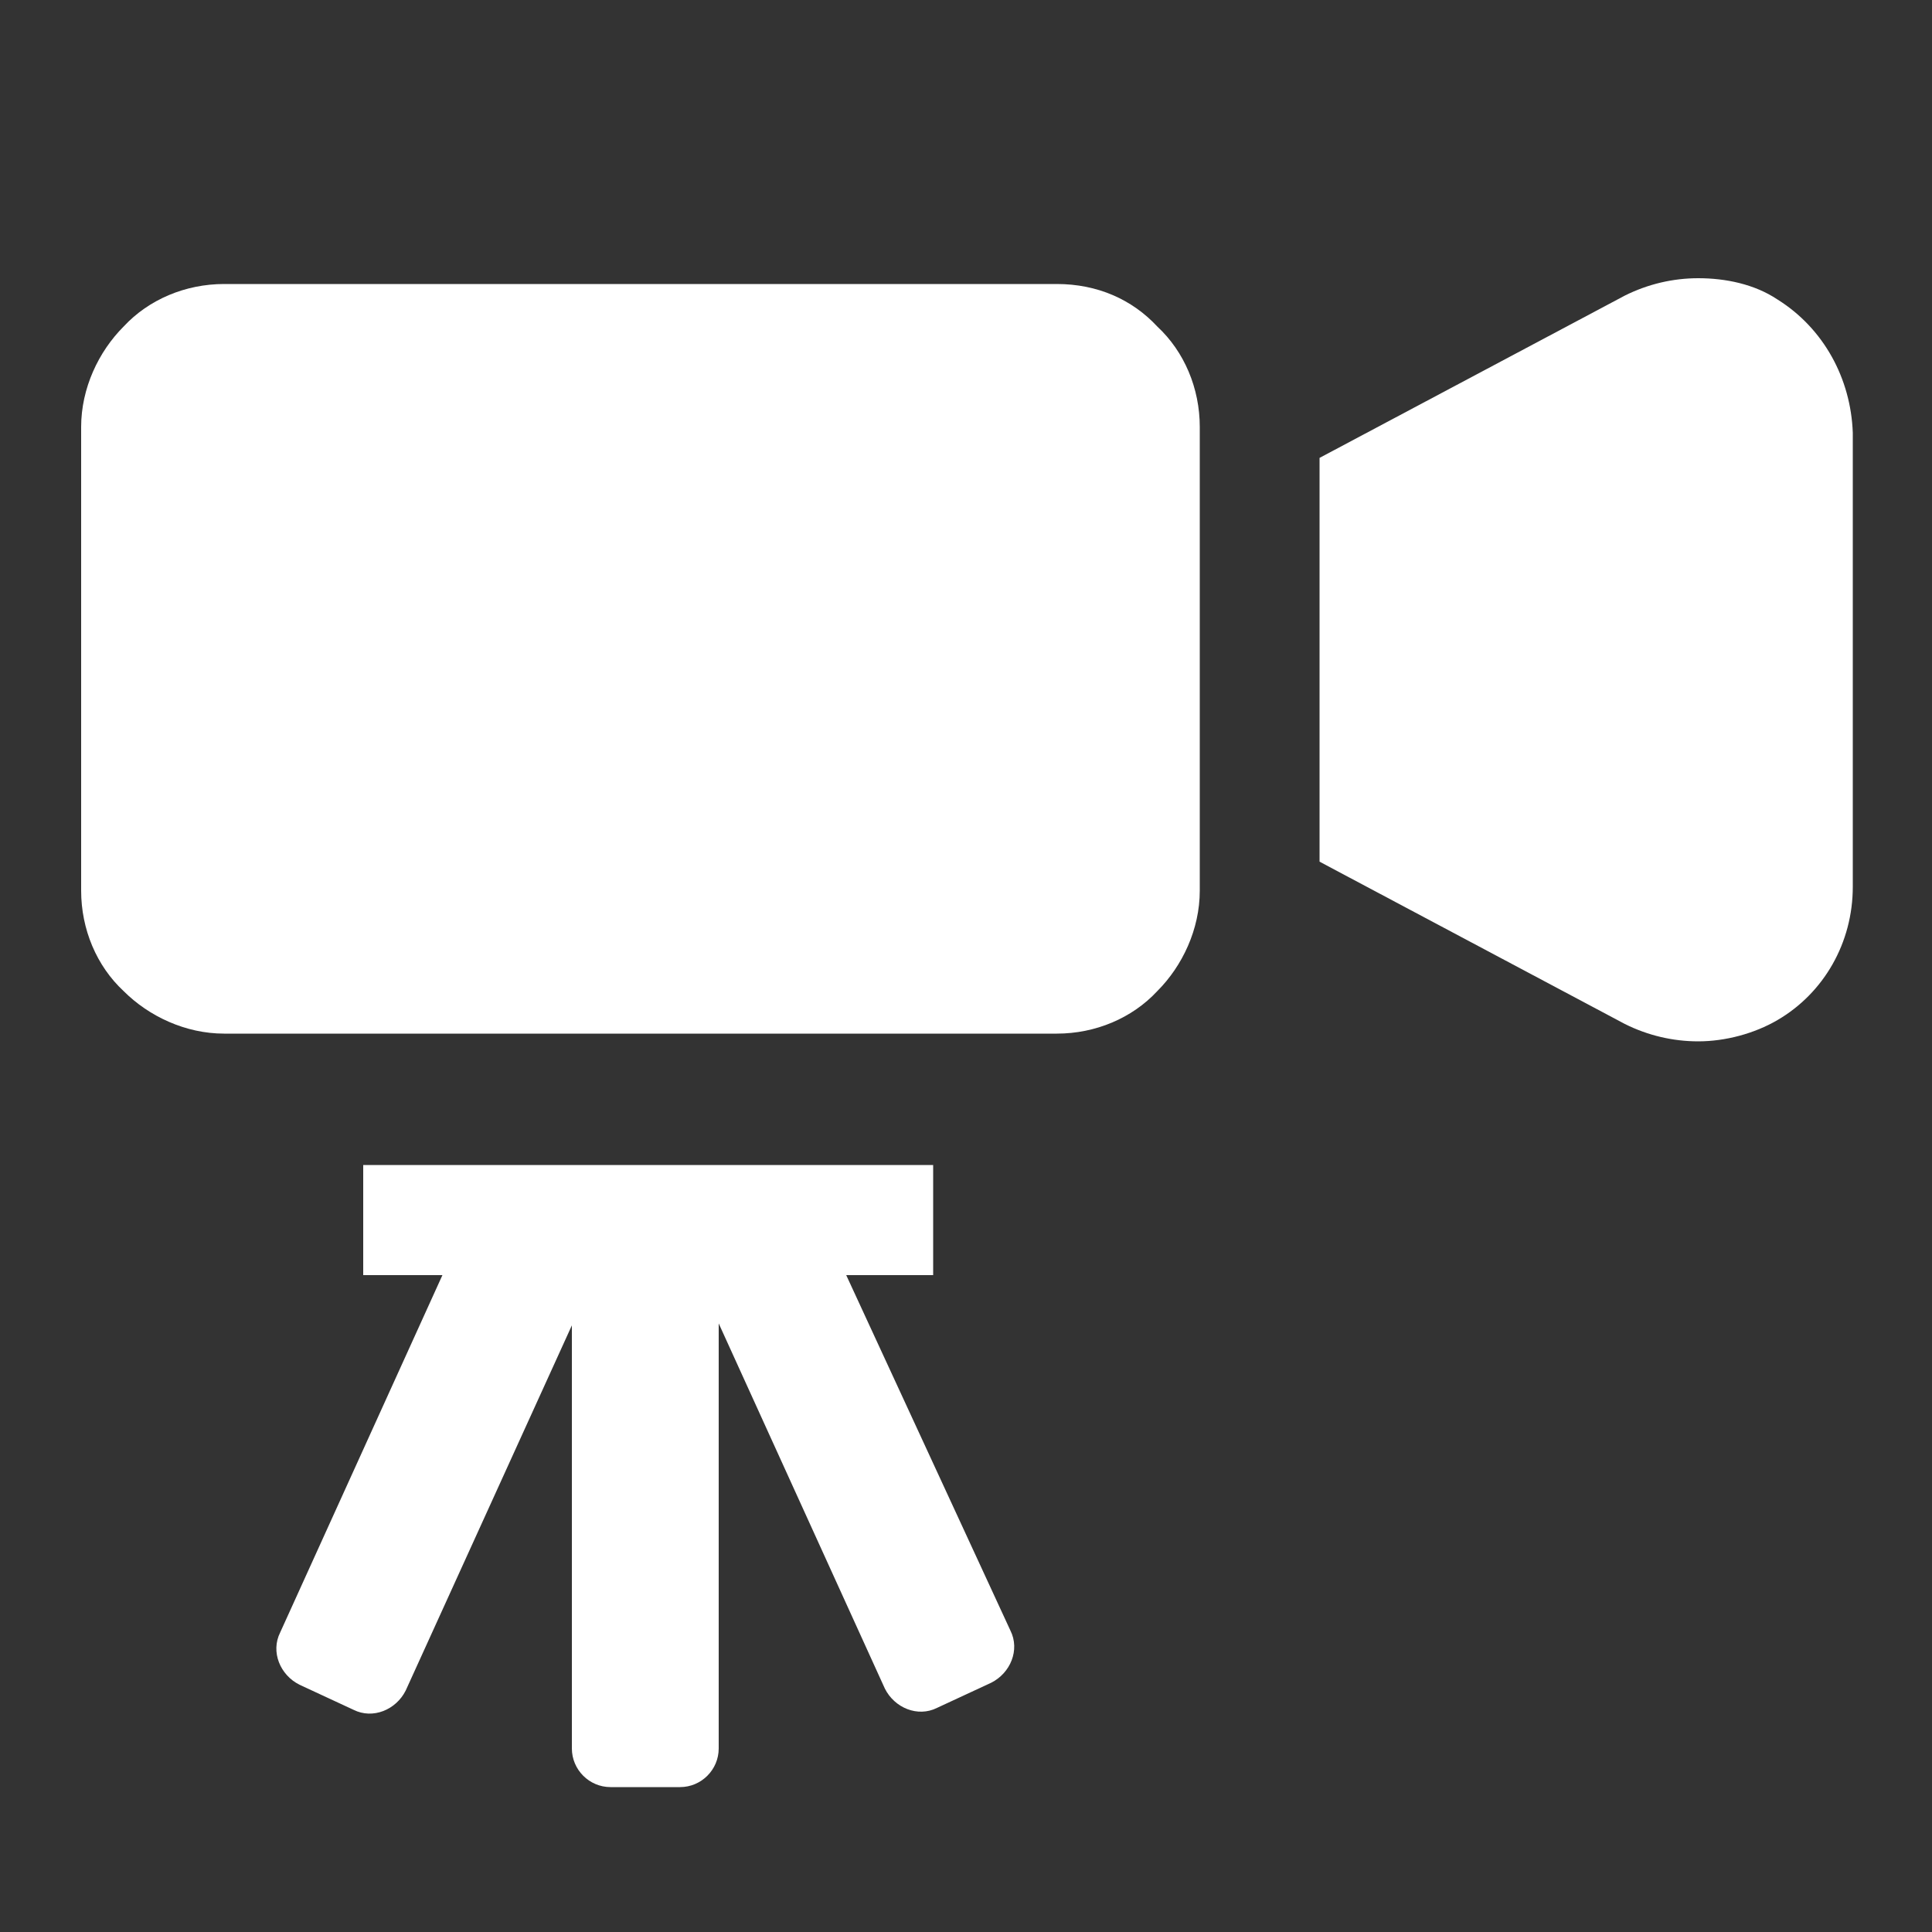 <?xml version="1.0" encoding="utf-8"?>
<!-- Generator: Adobe Illustrator 27.7.0, SVG Export Plug-In . SVG Version: 6.00 Build 0)  -->
<svg version="1.1" id="レイヤー_1" xmlns="http://www.w3.org/2000/svg" xmlns:xlink="http://www.w3.org/1999/xlink" x="0px"
	 y="0px" width="100px" height="100px" viewBox="0 0 100 100" style="enable-background:new 0 0 100 100;" xml:space="preserve">
<rect x="0" y="0" width="100" height="100" fill="#333333" stroke="none"/>
<style type="text/css">
	.st0{fill:#FFFFFF;}
</style>
<g>
	<path class="st0" d="M54.7,14.7H11.6c-2,0-3.9,0.8-5.2,2.2c-1.3,1.3-2.2,3.2-2.2,5.2v24c0,2,0.8,3.9,2.2,5.2
		c1.3,1.3,3.2,2.2,5.2,2.2h43.1c2,0,3.9-0.8,5.2-2.2c1.3-1.3,2.2-3.2,2.2-5.2v-24c0-2-0.8-3.9-2.2-5.2
		C58.6,15.5,56.8,14.7,54.7,14.7z"/>
	<path class="st0" d="M92,15.5c-1.2-0.8-2.7-1.1-4.1-1.1c-1.3,0-2.6,0.3-3.8,0.9l-15.8,8.4v1v9.9v6.7v3.3l15.8,8.4
		c1.2,0.6,2.5,0.9,3.8,0.9c1.4,0,2.9-0.4,4.1-1.1c2.4-1.4,3.9-4,3.9-6.9V22.4C95.8,19.6,94.4,17,92,15.5z"/>
	<path class="st0" d="M43.8,66h4.5v-5.7H18.8V66h4.1l-8.4,18.5c-0.5,1,0,2.2,1,2.7l2.8,1.3c1,0.5,2.2,0,2.7-1l8.6-18.9v21.9
		c0,1.1,0.9,2,2,2h3.6c1.1,0,2-0.9,2-2V68.5l8.6,18.9c0.5,1,1.7,1.5,2.7,1l2.8-1.3c1-0.5,1.5-1.7,1-2.7L43.8,66z"/>
</g>
</svg>
